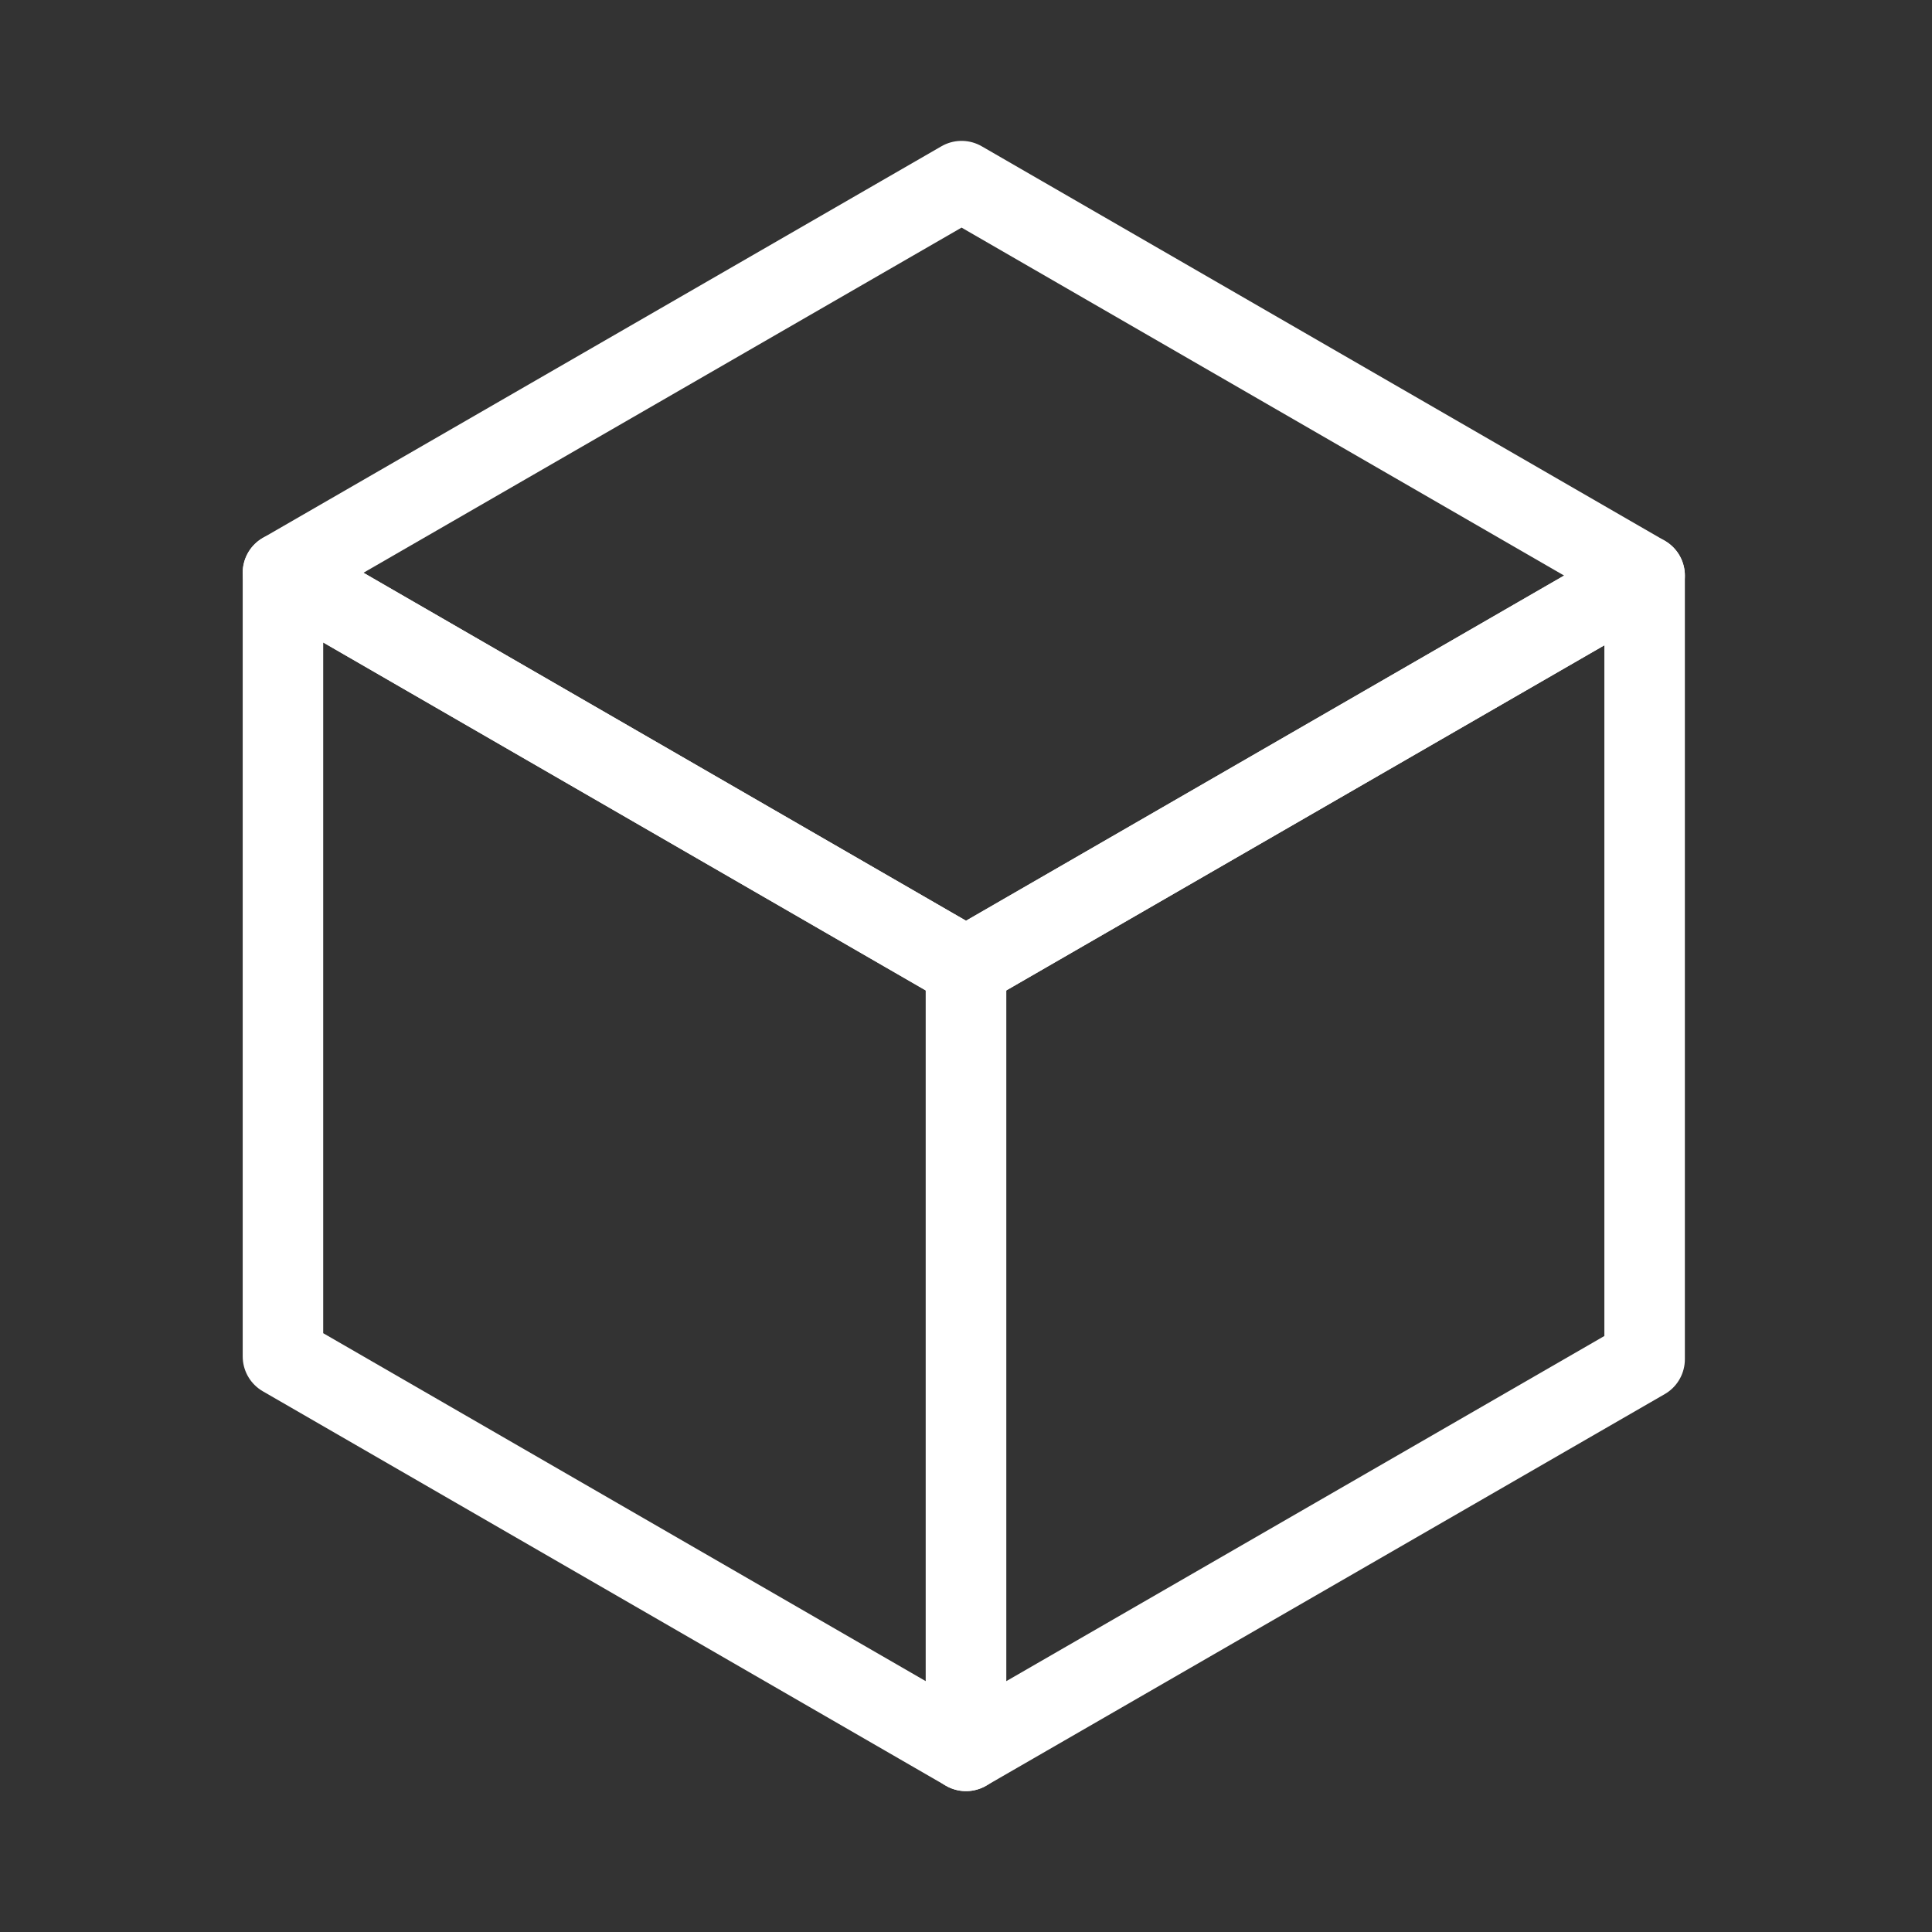 <svg viewBox="0 0 48 48" fill="none" stroke="#FFF" stroke-width="2" stroke-linecap="round" stroke-linejoin="round" xmlns="http://www.w3.org/2000/svg">
    <rect x="0" y="0" width="48" height="48" fill="#333333" stroke="none"/>
    <polygon points="40.86 14.3 23.89 4.5 7.03 14.23 24 24.03 40.86 14.3"/><polygon points="24 24.03 7.03 14.23 7.03 33.7 24 43.5 24 24.03"/>
    <polygon points="40.86 14.3 24 24.03 24 43.5 40.86 33.77 40.86 14.3"/>
</svg>
